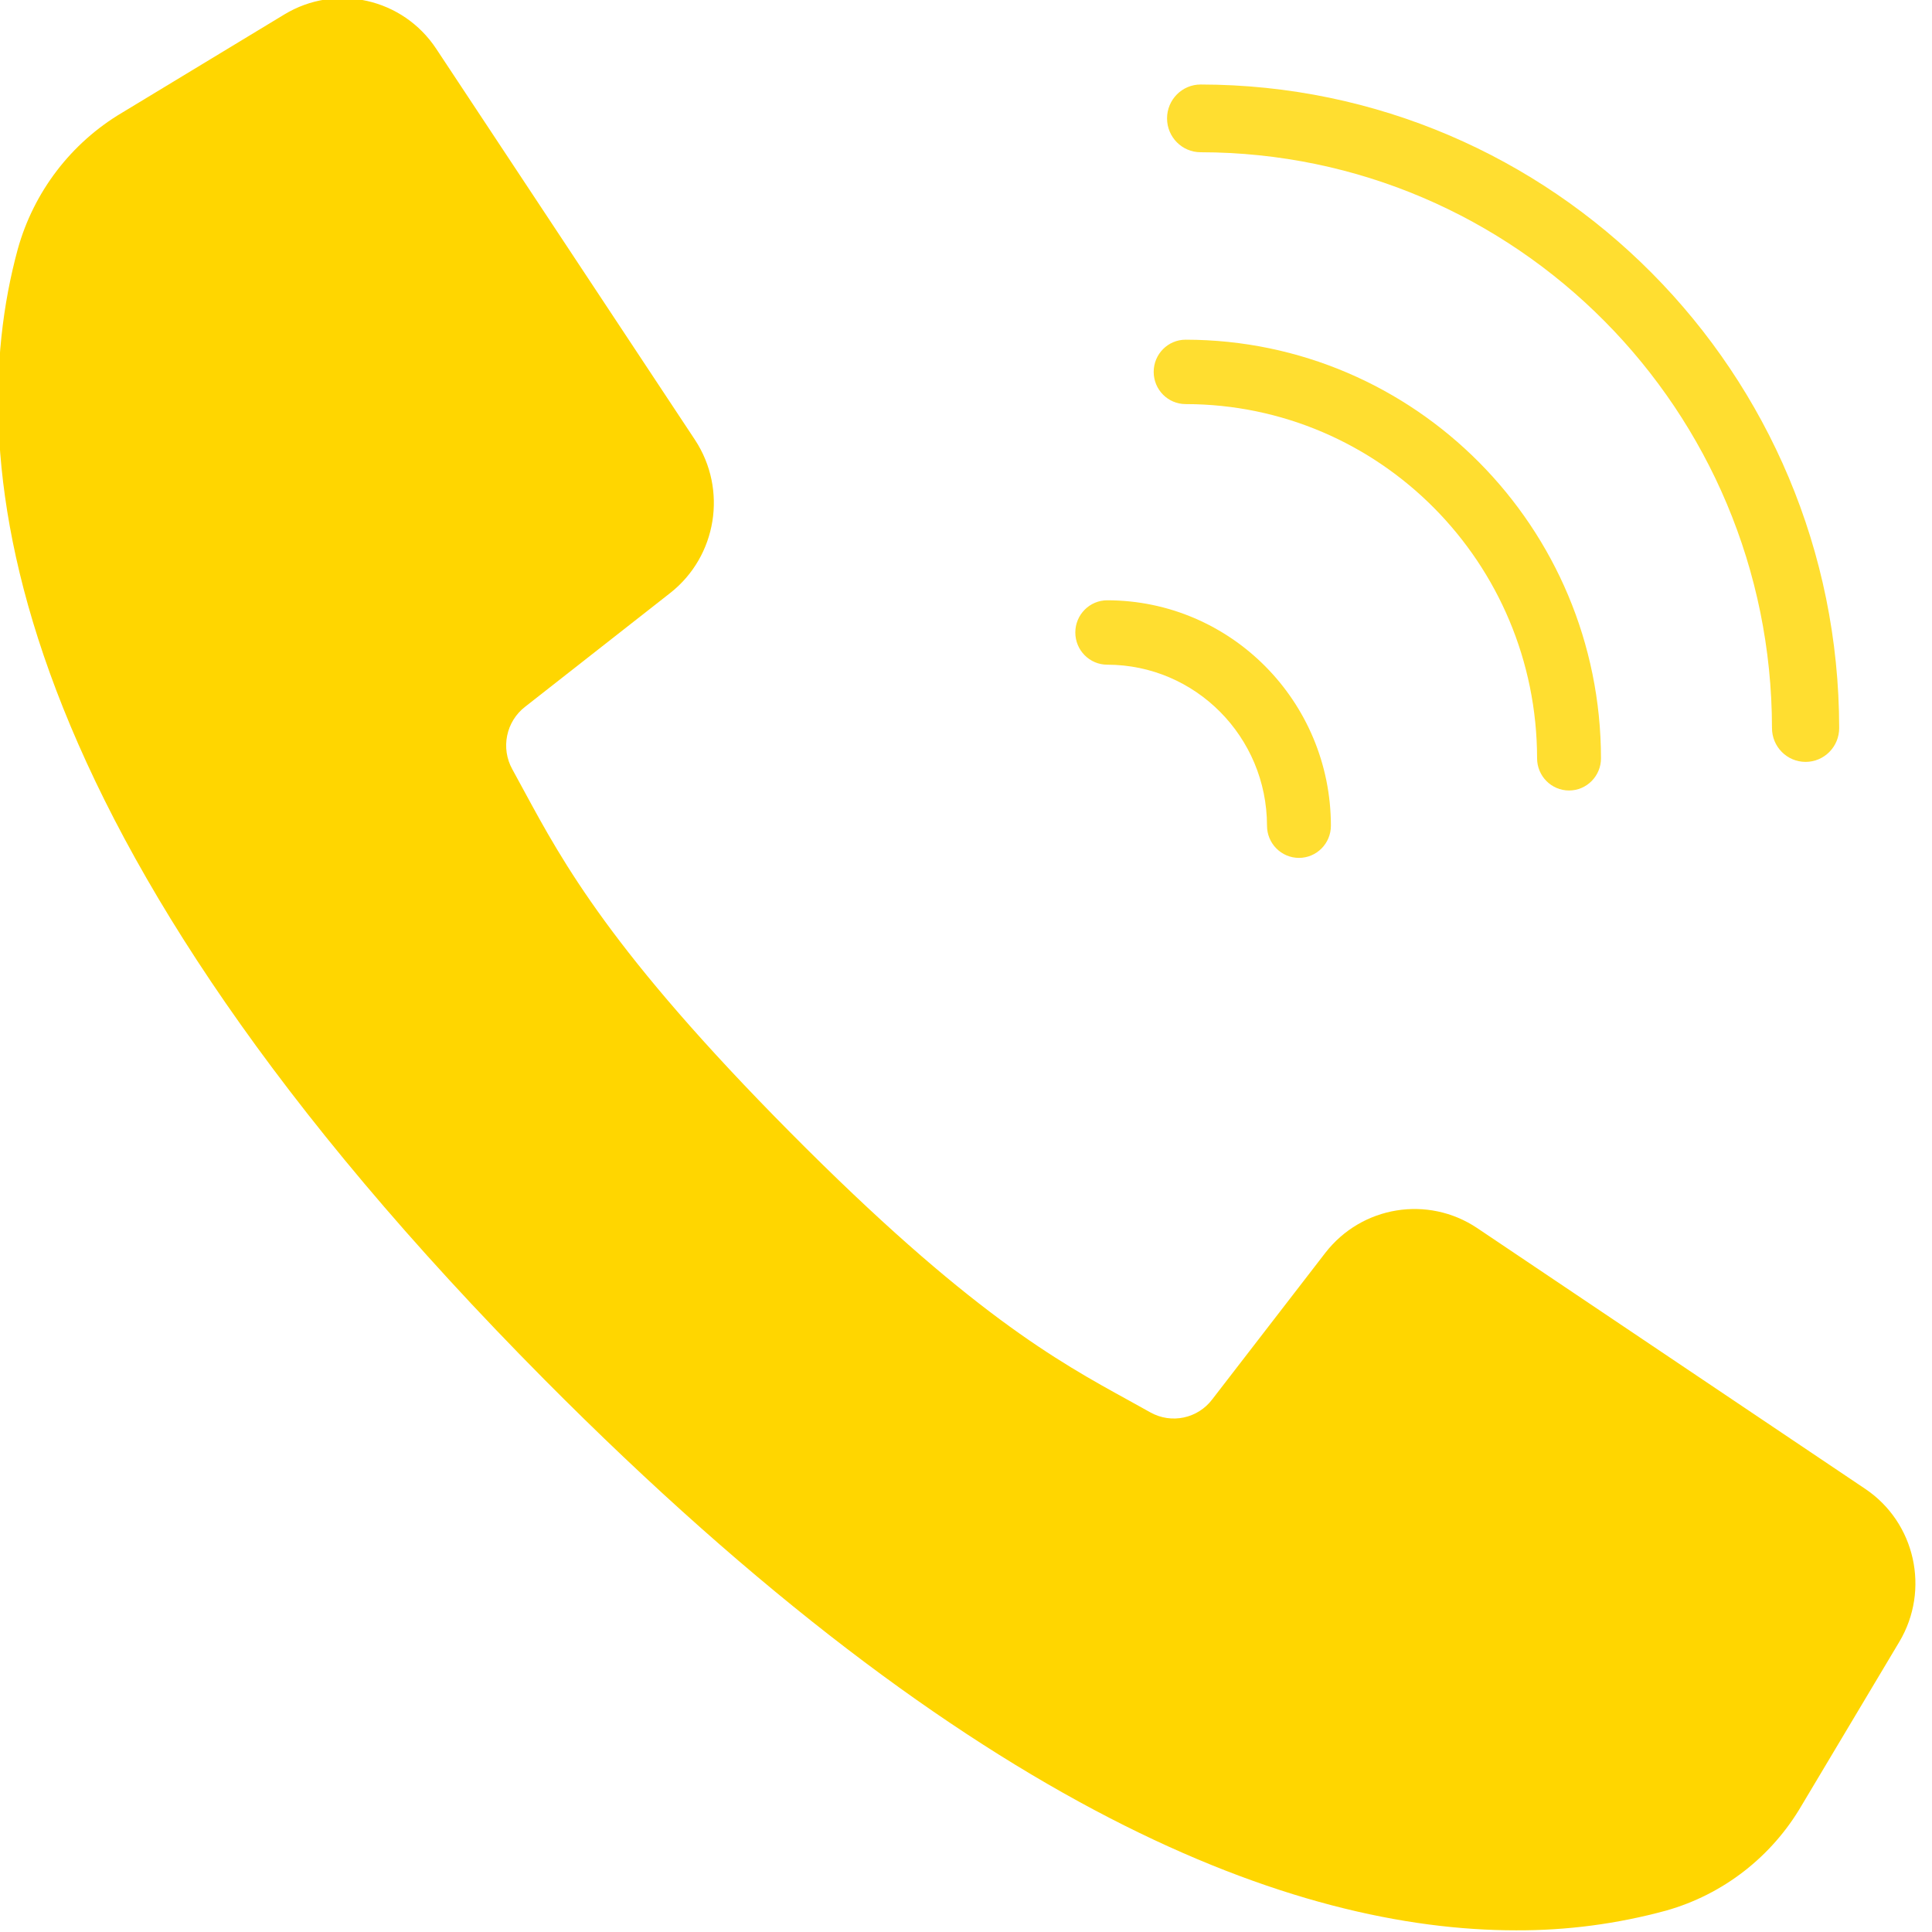<?xml version="1.0" encoding="UTF-8"?> <svg xmlns="http://www.w3.org/2000/svg" width="96" height="96" viewBox="0 0 96 96" fill="none"> <g clip-path="url(#clip0_30_1041)"> <path d="M92.676 73.977L73.393 61.017C70.946 59.385 67.666 59.922 65.857 62.25L60.24 69.528C59.518 70.488 58.206 70.766 57.161 70.181L56.093 69.588C52.551 67.642 48.144 65.22 39.265 56.268C30.385 47.316 27.977 42.871 26.046 39.308L25.46 38.231C24.872 37.179 25.143 35.851 26.095 35.117L33.312 29.458C35.622 27.635 36.155 24.33 34.538 21.863L21.679 2.429C20.022 -0.083 16.697 -0.837 14.131 0.717L6.068 5.599C3.534 7.1 1.676 9.531 0.882 12.383C-2.022 23.045 0.162 41.447 27.059 68.557C48.456 90.119 64.384 95.917 75.332 95.917C77.851 95.928 80.361 95.598 82.793 94.935C85.624 94.135 88.037 92.262 89.525 89.708L94.373 81.586C95.918 79 95.17 75.648 92.676 73.977Z" fill="#FFD600"></path> <g opacity="0.811"> <path d="M59.66 7.565C75.331 7.583 88.031 20.382 88.049 36.175C88.049 37.105 88.796 37.858 89.719 37.858C90.641 37.858 91.388 37.105 91.388 36.175C91.369 18.523 77.175 4.219 59.66 4.199C58.738 4.199 57.99 4.953 57.99 5.882C57.99 6.812 58.738 7.565 59.66 7.565Z" fill="#FFD600"></path> <path d="M58.914 20.079C68.554 20.09 76.366 27.963 76.377 37.679C76.377 38.562 77.088 39.279 77.965 39.279C78.842 39.279 79.552 38.562 79.552 37.679C79.539 26.197 70.307 16.892 58.914 16.879C58.037 16.879 57.326 17.595 57.326 18.479C57.326 19.363 58.037 20.079 58.914 20.079Z" fill="#FFD600"></path> <path d="M55.019 33.028C59.401 33.033 62.952 36.612 62.957 41.028C62.957 41.912 63.668 42.628 64.545 42.628C65.421 42.628 66.132 41.912 66.132 41.028C66.125 34.845 61.154 29.835 55.019 29.828C54.142 29.828 53.432 30.544 53.432 31.428C53.432 32.312 54.142 33.028 55.019 33.028Z" fill="#FFD600"></path> </g> </g> <defs> <clipPath id="clip0_30_1041"> <rect width="24" height="24" fill="white" transform="scale(4)"></rect> </clipPath> </defs> </svg> 